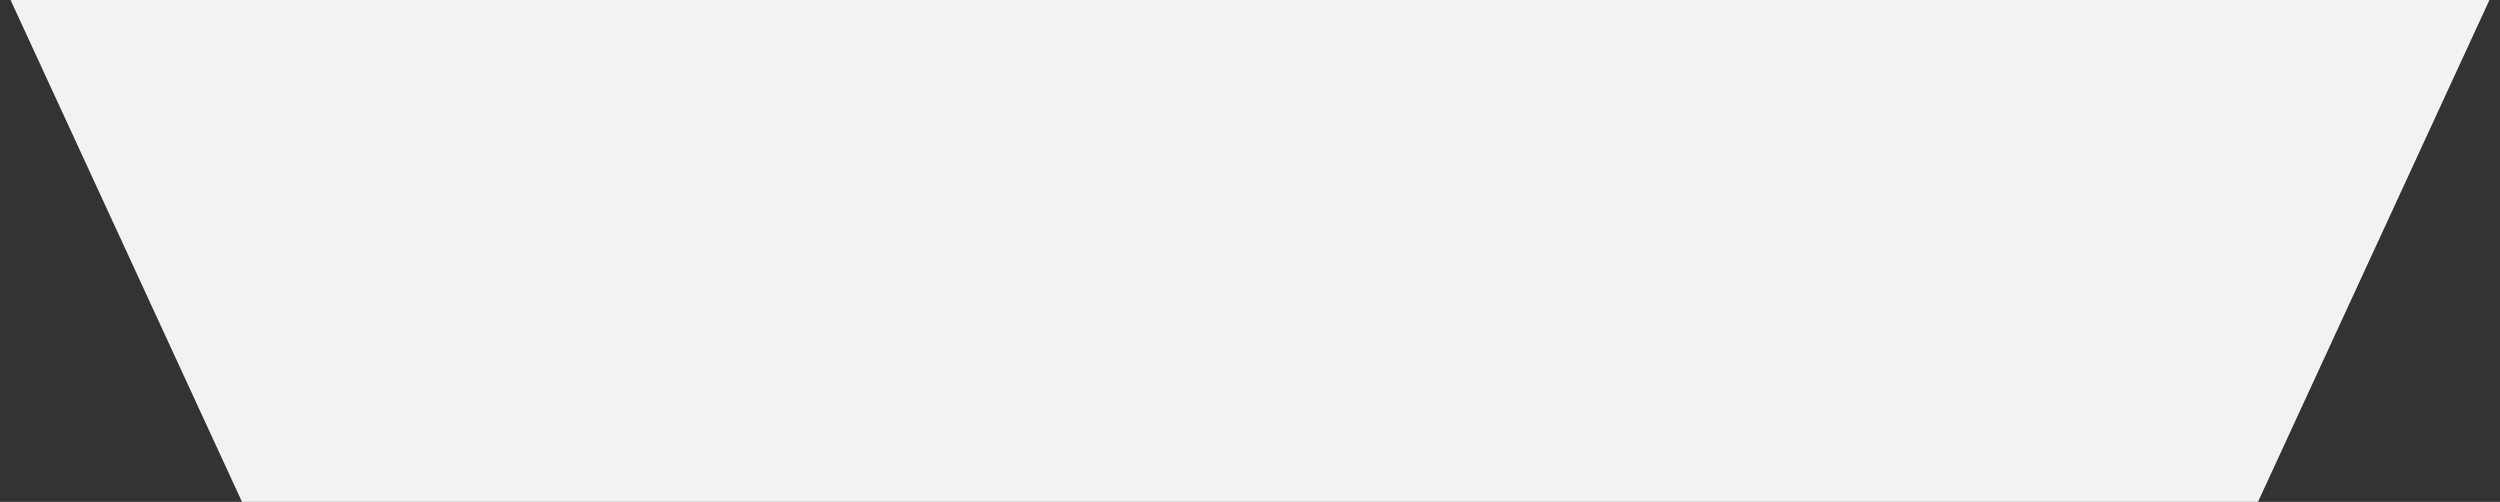 <?xml version="1.0" encoding="UTF-8"?> <!-- Generator: Adobe Illustrator 24.0.3, SVG Export Plug-In . SVG Version: 6.00 Build 0) --> <svg xmlns="http://www.w3.org/2000/svg" xmlns:xlink="http://www.w3.org/1999/xlink" version="1.1" id="Layer_1" x="0px" y="0px" viewBox="0 0 500 100.37" style="enable-background:new 0 0 500 100.37;" xml:space="preserve"><rect x="0" y="0" width="500" height="100.37" fill="#333333" stroke="none"/> <style type="text/css"> .st0{fill:#F2F2F2;} </style> <polygon class="st0" points="48.4,100.37 451.6,100.37 497.89,0 2.11,0 "></polygon> </svg> 